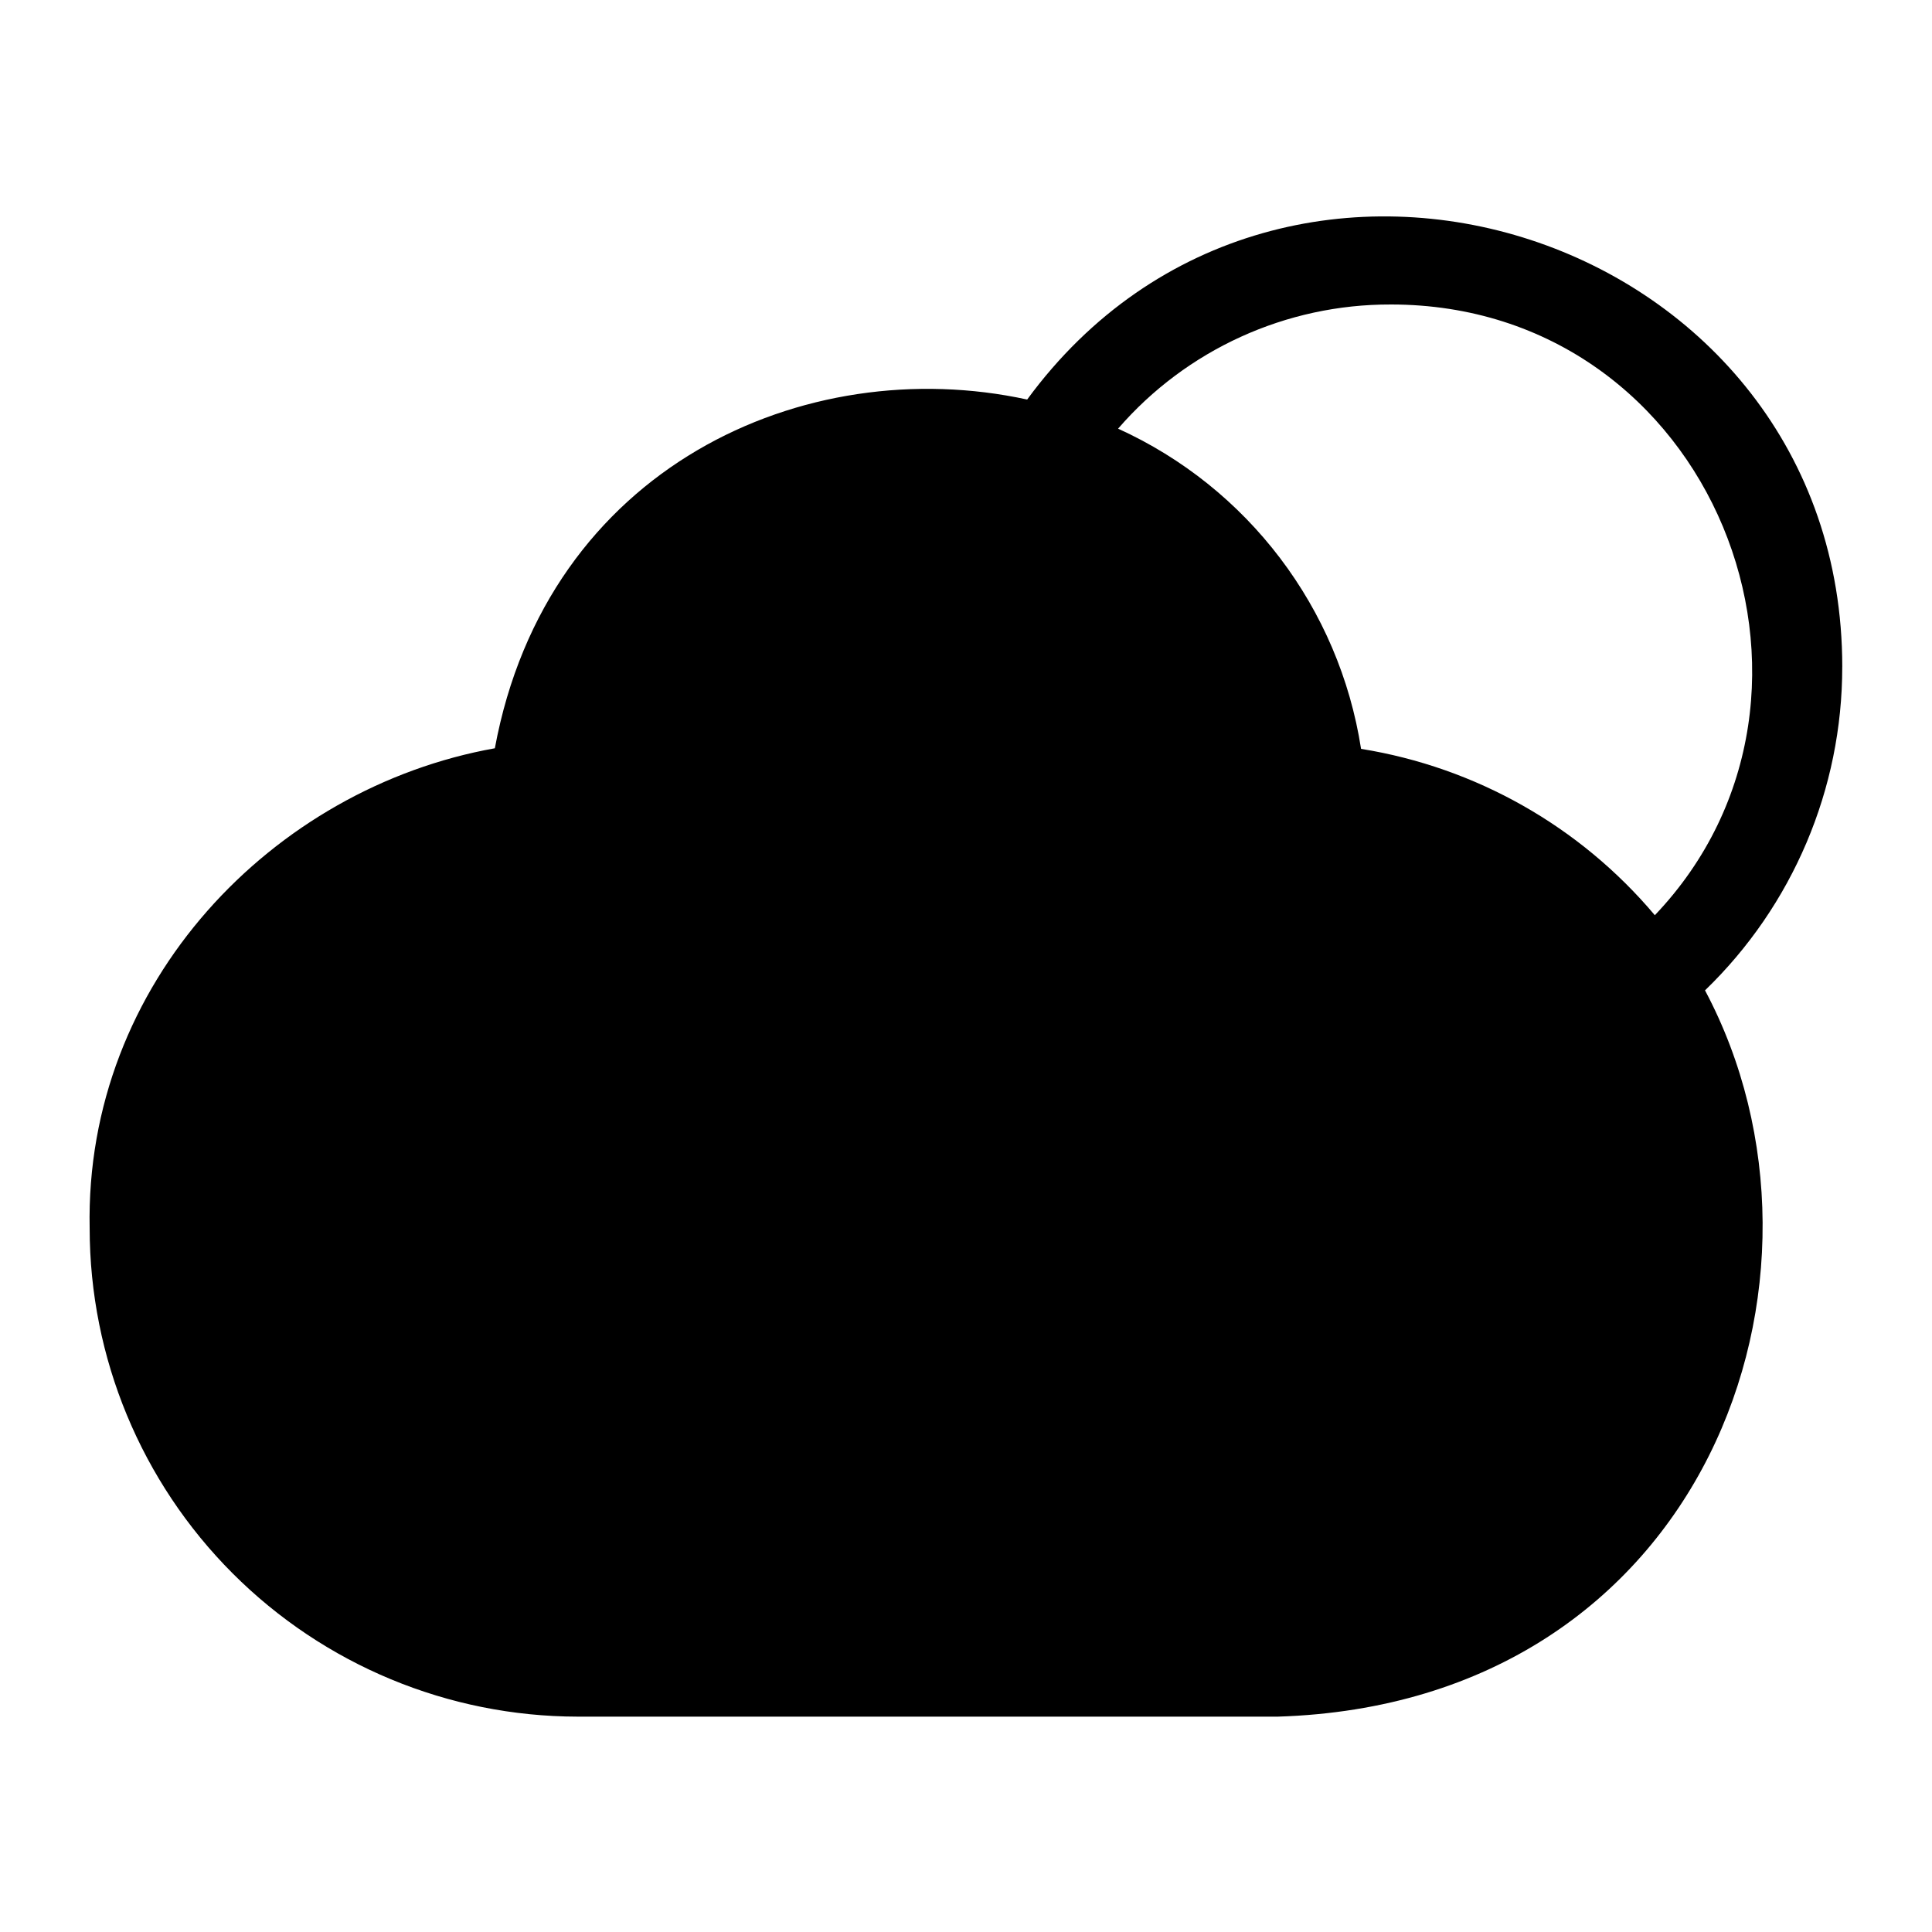 <?xml version="1.0" encoding="UTF-8"?>
<!-- Uploaded to: SVG Repo, www.svgrepo.com, Generator: SVG Repo Mixer Tools -->
<svg fill="#000000" width="800px" height="800px" version="1.1" viewBox="144 144 512 512" xmlns="http://www.w3.org/2000/svg">
 <path d="m632.22 320.73c0-114.85-148.23-163.27-216.01-70.848-58.961-12.832-127.29 17.949-141.07 92.418-58.727 10.469-108.71 62.109-107.38 127.21 0.02 34.305 13.652 67.199 37.902 91.461 24.246 24.262 57.133 37.914 91.434 37.957h185.55c113.43-3.543 153.5-116.74 113.2-192.47 23.254-22.457 36.383-53.398 36.367-85.727zm-119.65-96.039c85.488 0 125.95 103.12 69.98 161.85v0.004c-19.828-23.555-47.457-39.199-77.855-44.086-5.793-37.328-30-69.23-64.391-84.859 18.148-20.965 44.535-32.98 72.266-32.906z"/>
</svg>